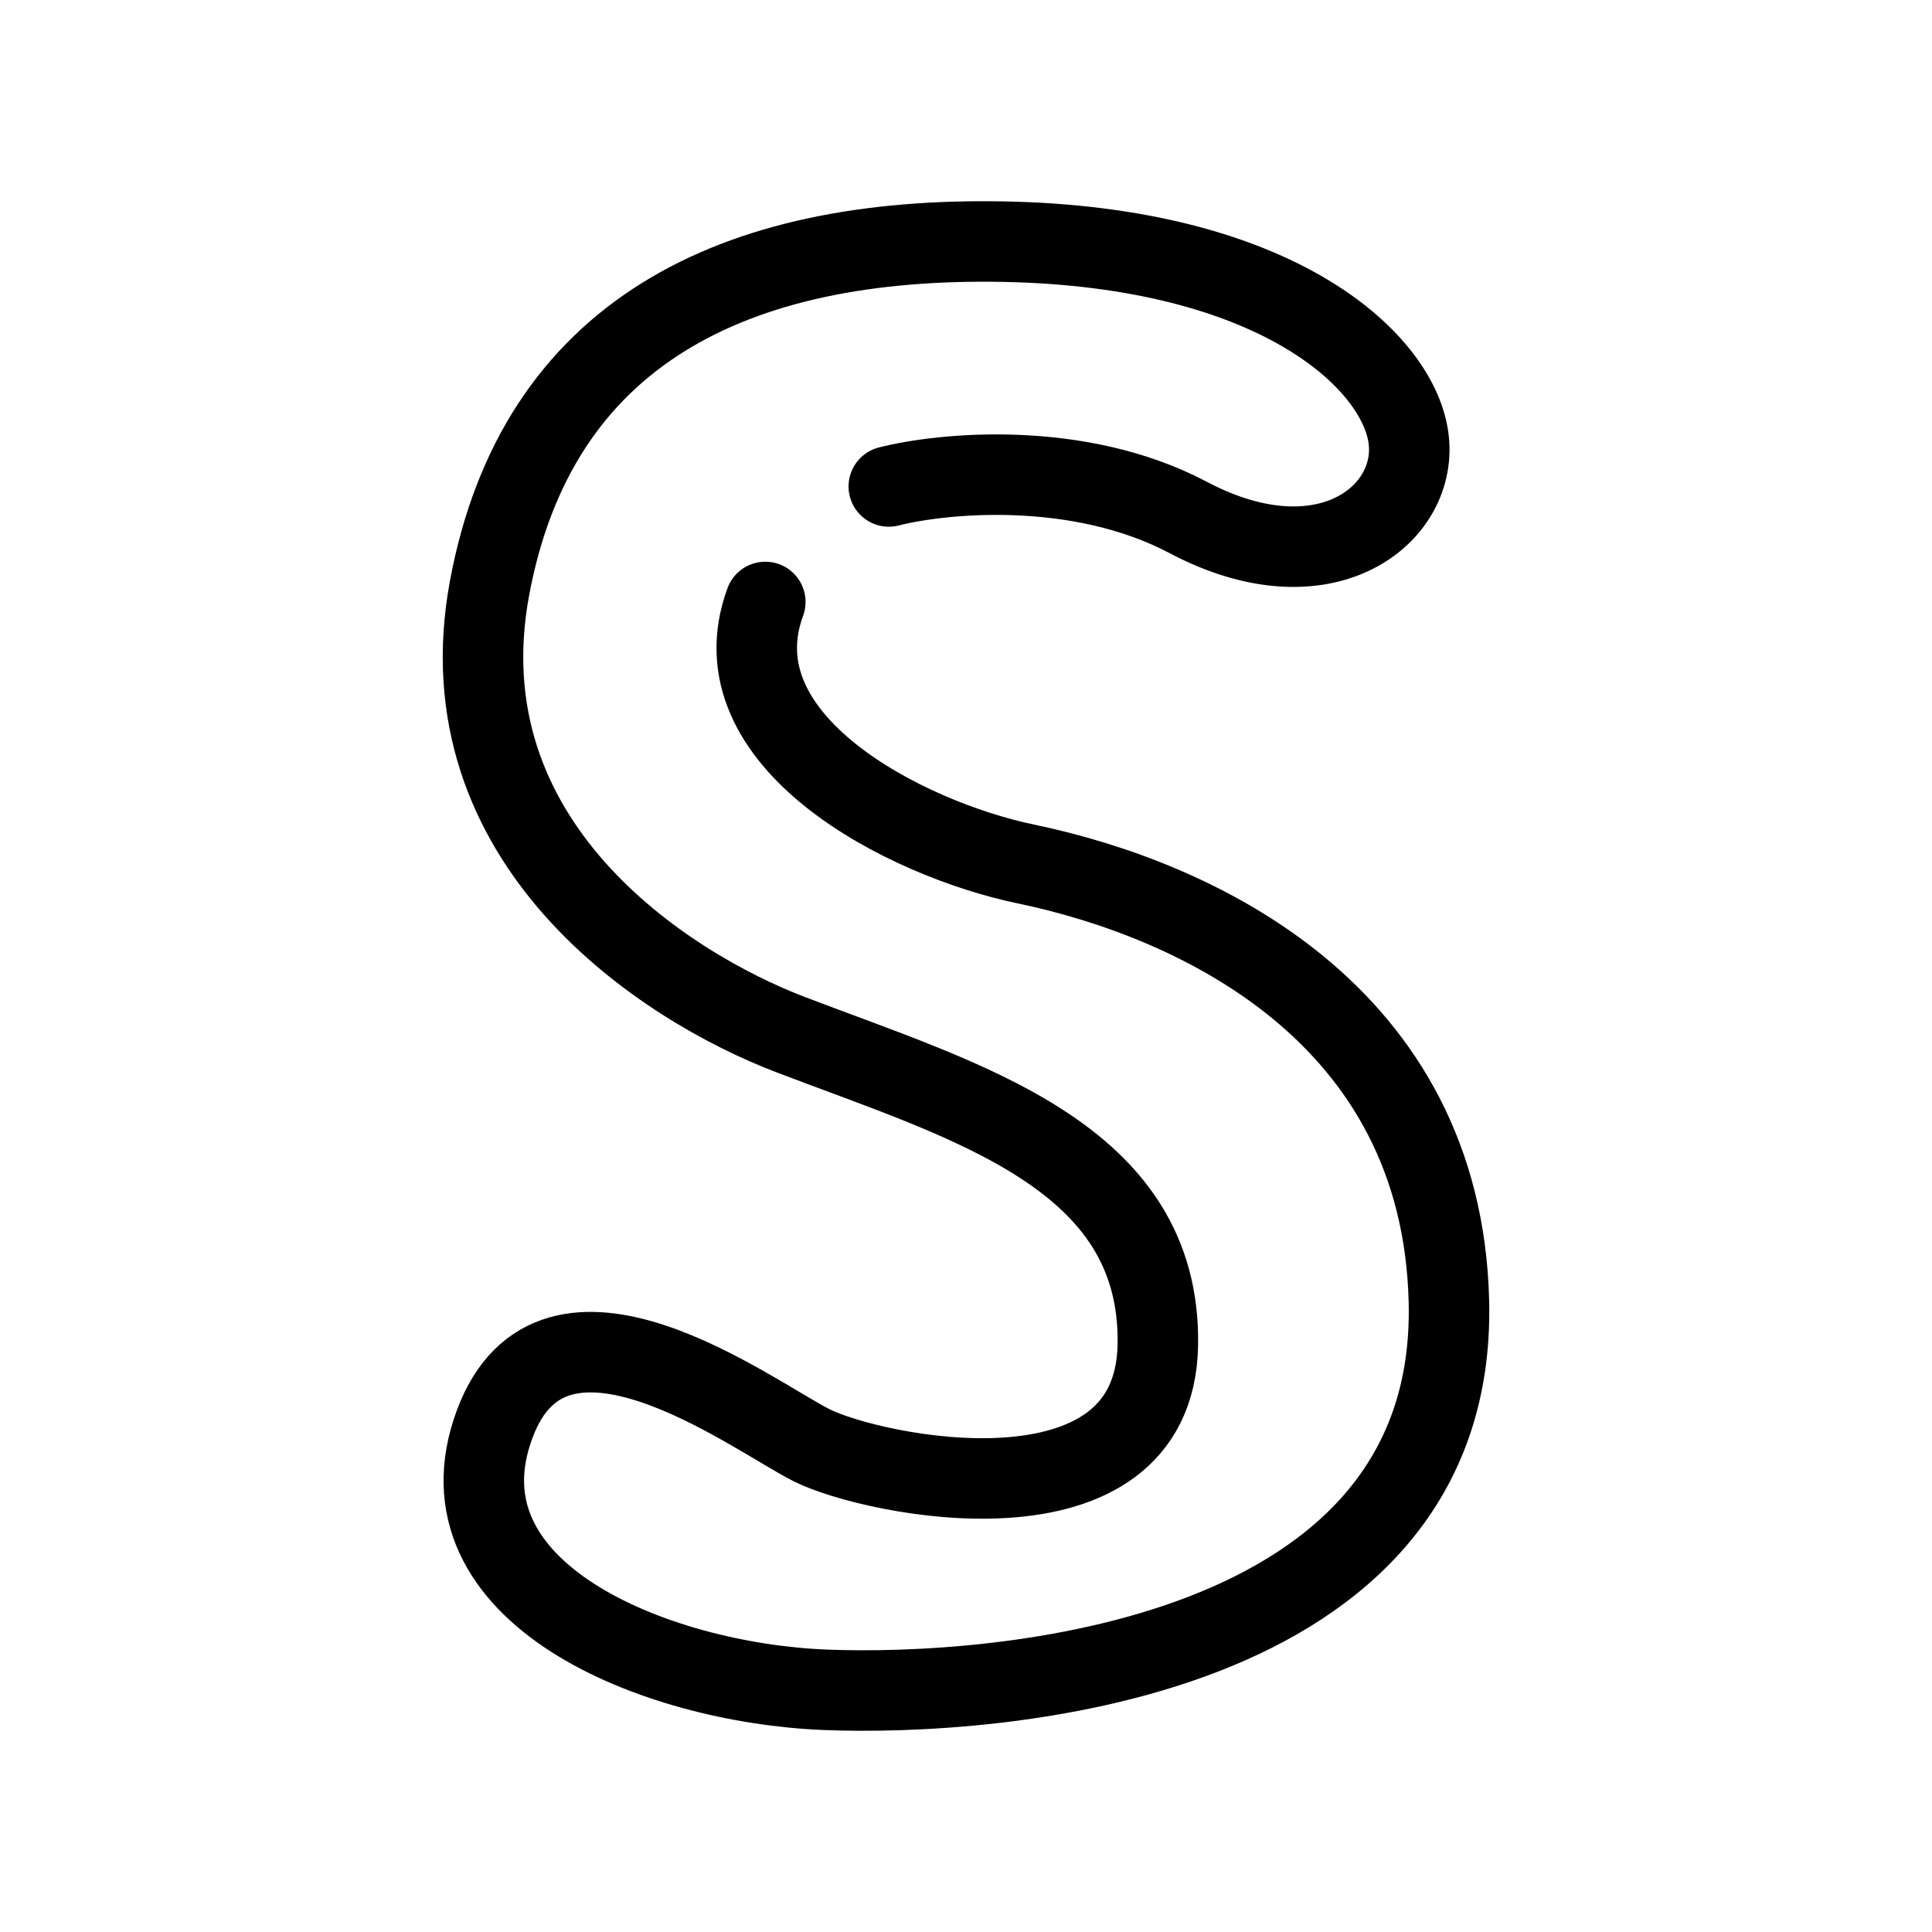<?xml version="1.0" ?><!-- Uploaded to: SVG Repo, www.svgrepo.com, Generator: SVG Repo Mixer Tools -->
<svg width="800px" height="800px" viewBox="0 0 24 24" fill="none" xmlns="http://www.w3.org/2000/svg"><path d="M11.041 6.043C11.714 5.872 13.4 5.709 14.762 6.429C16.464 7.328 17.641 6.386 17.494 5.422C17.347 4.459 15.834 3.067 12.471 3.002C9.108 2.938 6.67 4.137 6.081 7.307C5.492 10.476 8.252 12.253 9.822 12.853C12.008 13.688 14.425 14.352 14.383 16.708C14.341 19.063 10.831 18.335 10.075 17.95C9.318 17.564 6.875 15.72 6.144 17.693C5.366 19.791 8.141 20.905 10.243 20.991C12.344 21.076 18.104 20.669 17.999 16.172C17.915 12.575 14.84 11.169 12.744 10.733C11.25 10.422 8.868 9.208 9.507 7.478" stroke="#000000" stroke-linecap="round" stroke-linejoin="round"/></svg>
